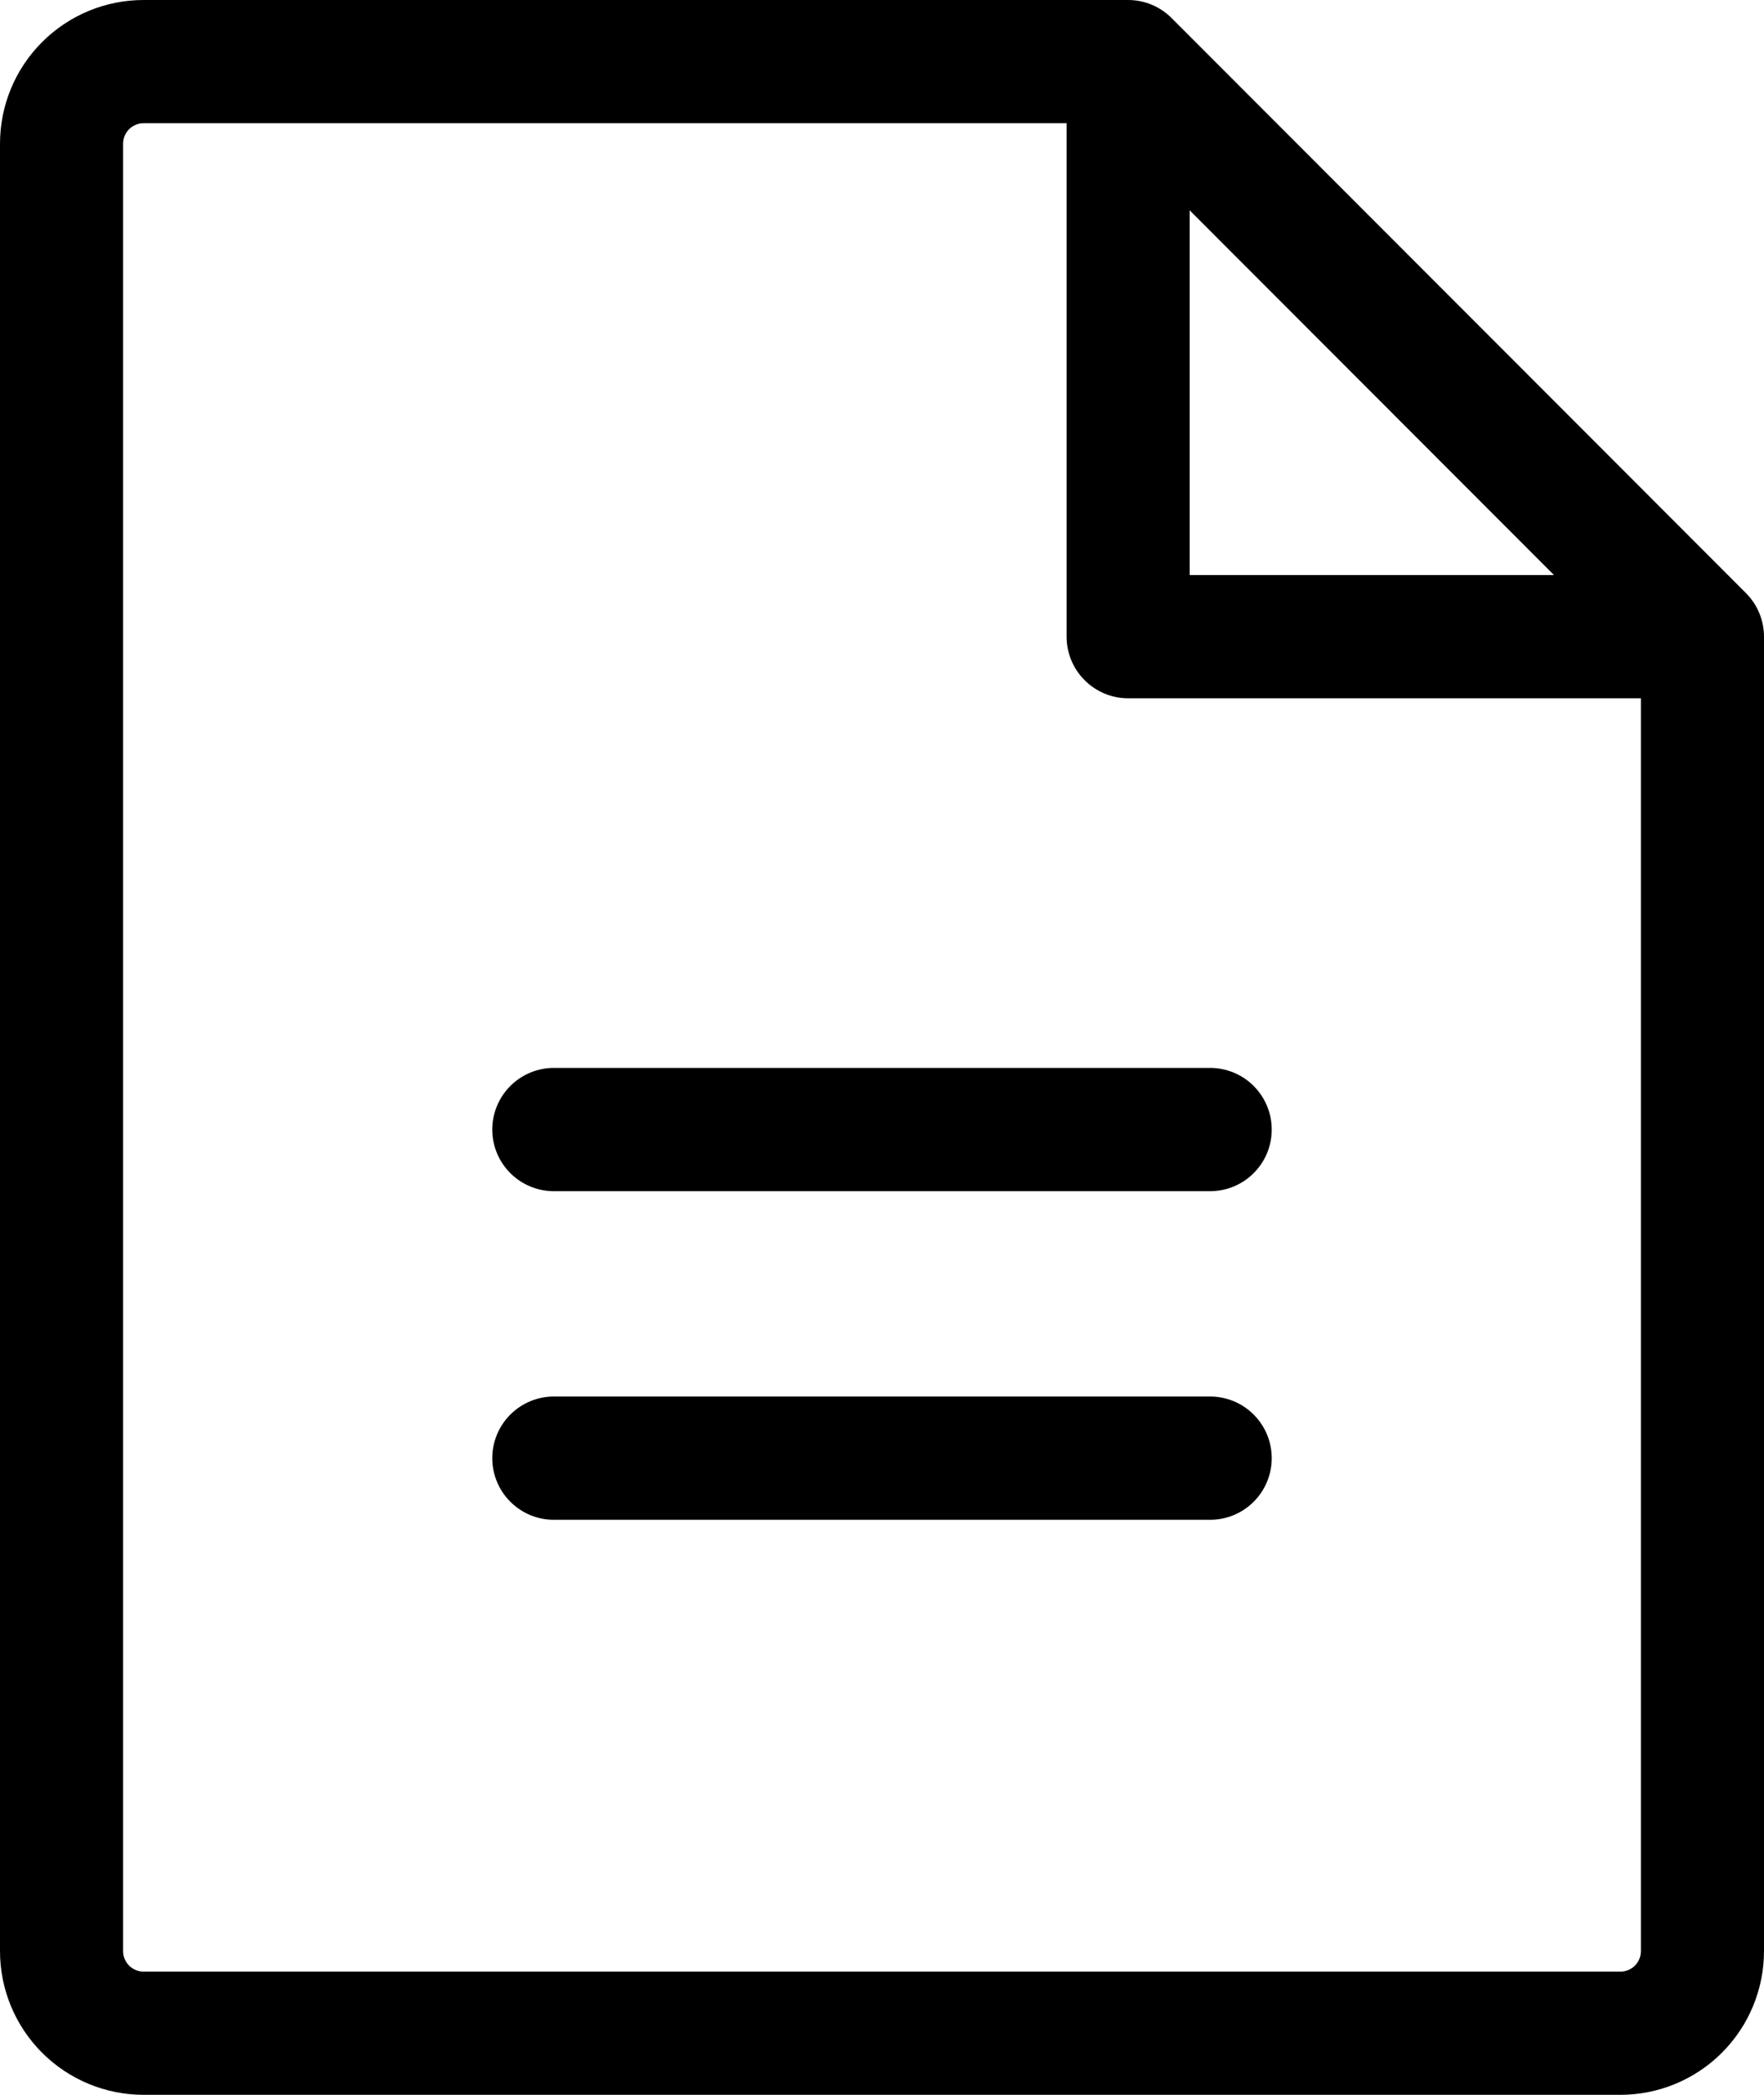 <?xml version="1.0" encoding="UTF-8"?>
<svg xmlns="http://www.w3.org/2000/svg" width="32" height="38" viewBox="0 0 32 38" fill="none">
  <path d="M31.673 10.759L21.254 0.328C21.045 0.118 20.761 0 20.465 0H2.605C1.914 0 1.251 0.275 0.763 0.764C0.274 1.253 0 1.916 0 2.608V35.392C0 36.084 0.274 36.747 0.763 37.236C1.251 37.725 1.914 38 2.605 38H29.395C30.086 38 30.749 37.725 31.237 37.236C31.726 36.747 32 36.084 32 35.392V11.549C32 11.253 31.882 10.969 31.673 10.759ZM21.581 3.815L28.19 10.431H21.581V3.815ZM29.395 35.765H2.605C2.506 35.765 2.411 35.725 2.342 35.656C2.272 35.586 2.233 35.491 2.233 35.392V2.608C2.233 2.509 2.272 2.414 2.342 2.344C2.411 2.275 2.506 2.235 2.605 2.235H19.349V11.549C19.349 11.845 19.466 12.13 19.676 12.339C19.885 12.549 20.169 12.667 20.465 12.667H29.767V35.392C29.767 35.491 29.728 35.586 29.659 35.656C29.589 35.725 29.494 35.765 29.395 35.765ZM23.07 20.49C23.07 20.787 22.952 21.071 22.743 21.28C22.534 21.49 22.25 21.608 21.953 21.608H10.046C9.75 21.608 9.467 21.49 9.257 21.28C9.048 21.071 8.93 20.787 8.93 20.49C8.93 20.194 9.048 19.91 9.257 19.7C9.467 19.49 9.75 19.372 10.046 19.372H21.953C22.25 19.372 22.534 19.49 22.743 19.7C22.952 19.91 23.07 20.194 23.07 20.49ZM23.07 26.451C23.07 26.747 22.952 27.032 22.743 27.241C22.534 27.451 22.25 27.569 21.953 27.569H10.046C9.75 27.569 9.467 27.451 9.257 27.241C9.048 27.032 8.93 26.747 8.93 26.451C8.93 26.155 9.048 25.87 9.257 25.661C9.467 25.451 9.75 25.333 10.046 25.333H21.953C22.25 25.333 22.534 25.451 22.743 25.661C22.952 25.87 23.07 26.155 23.07 26.451Z" fill="black"></path>
</svg>